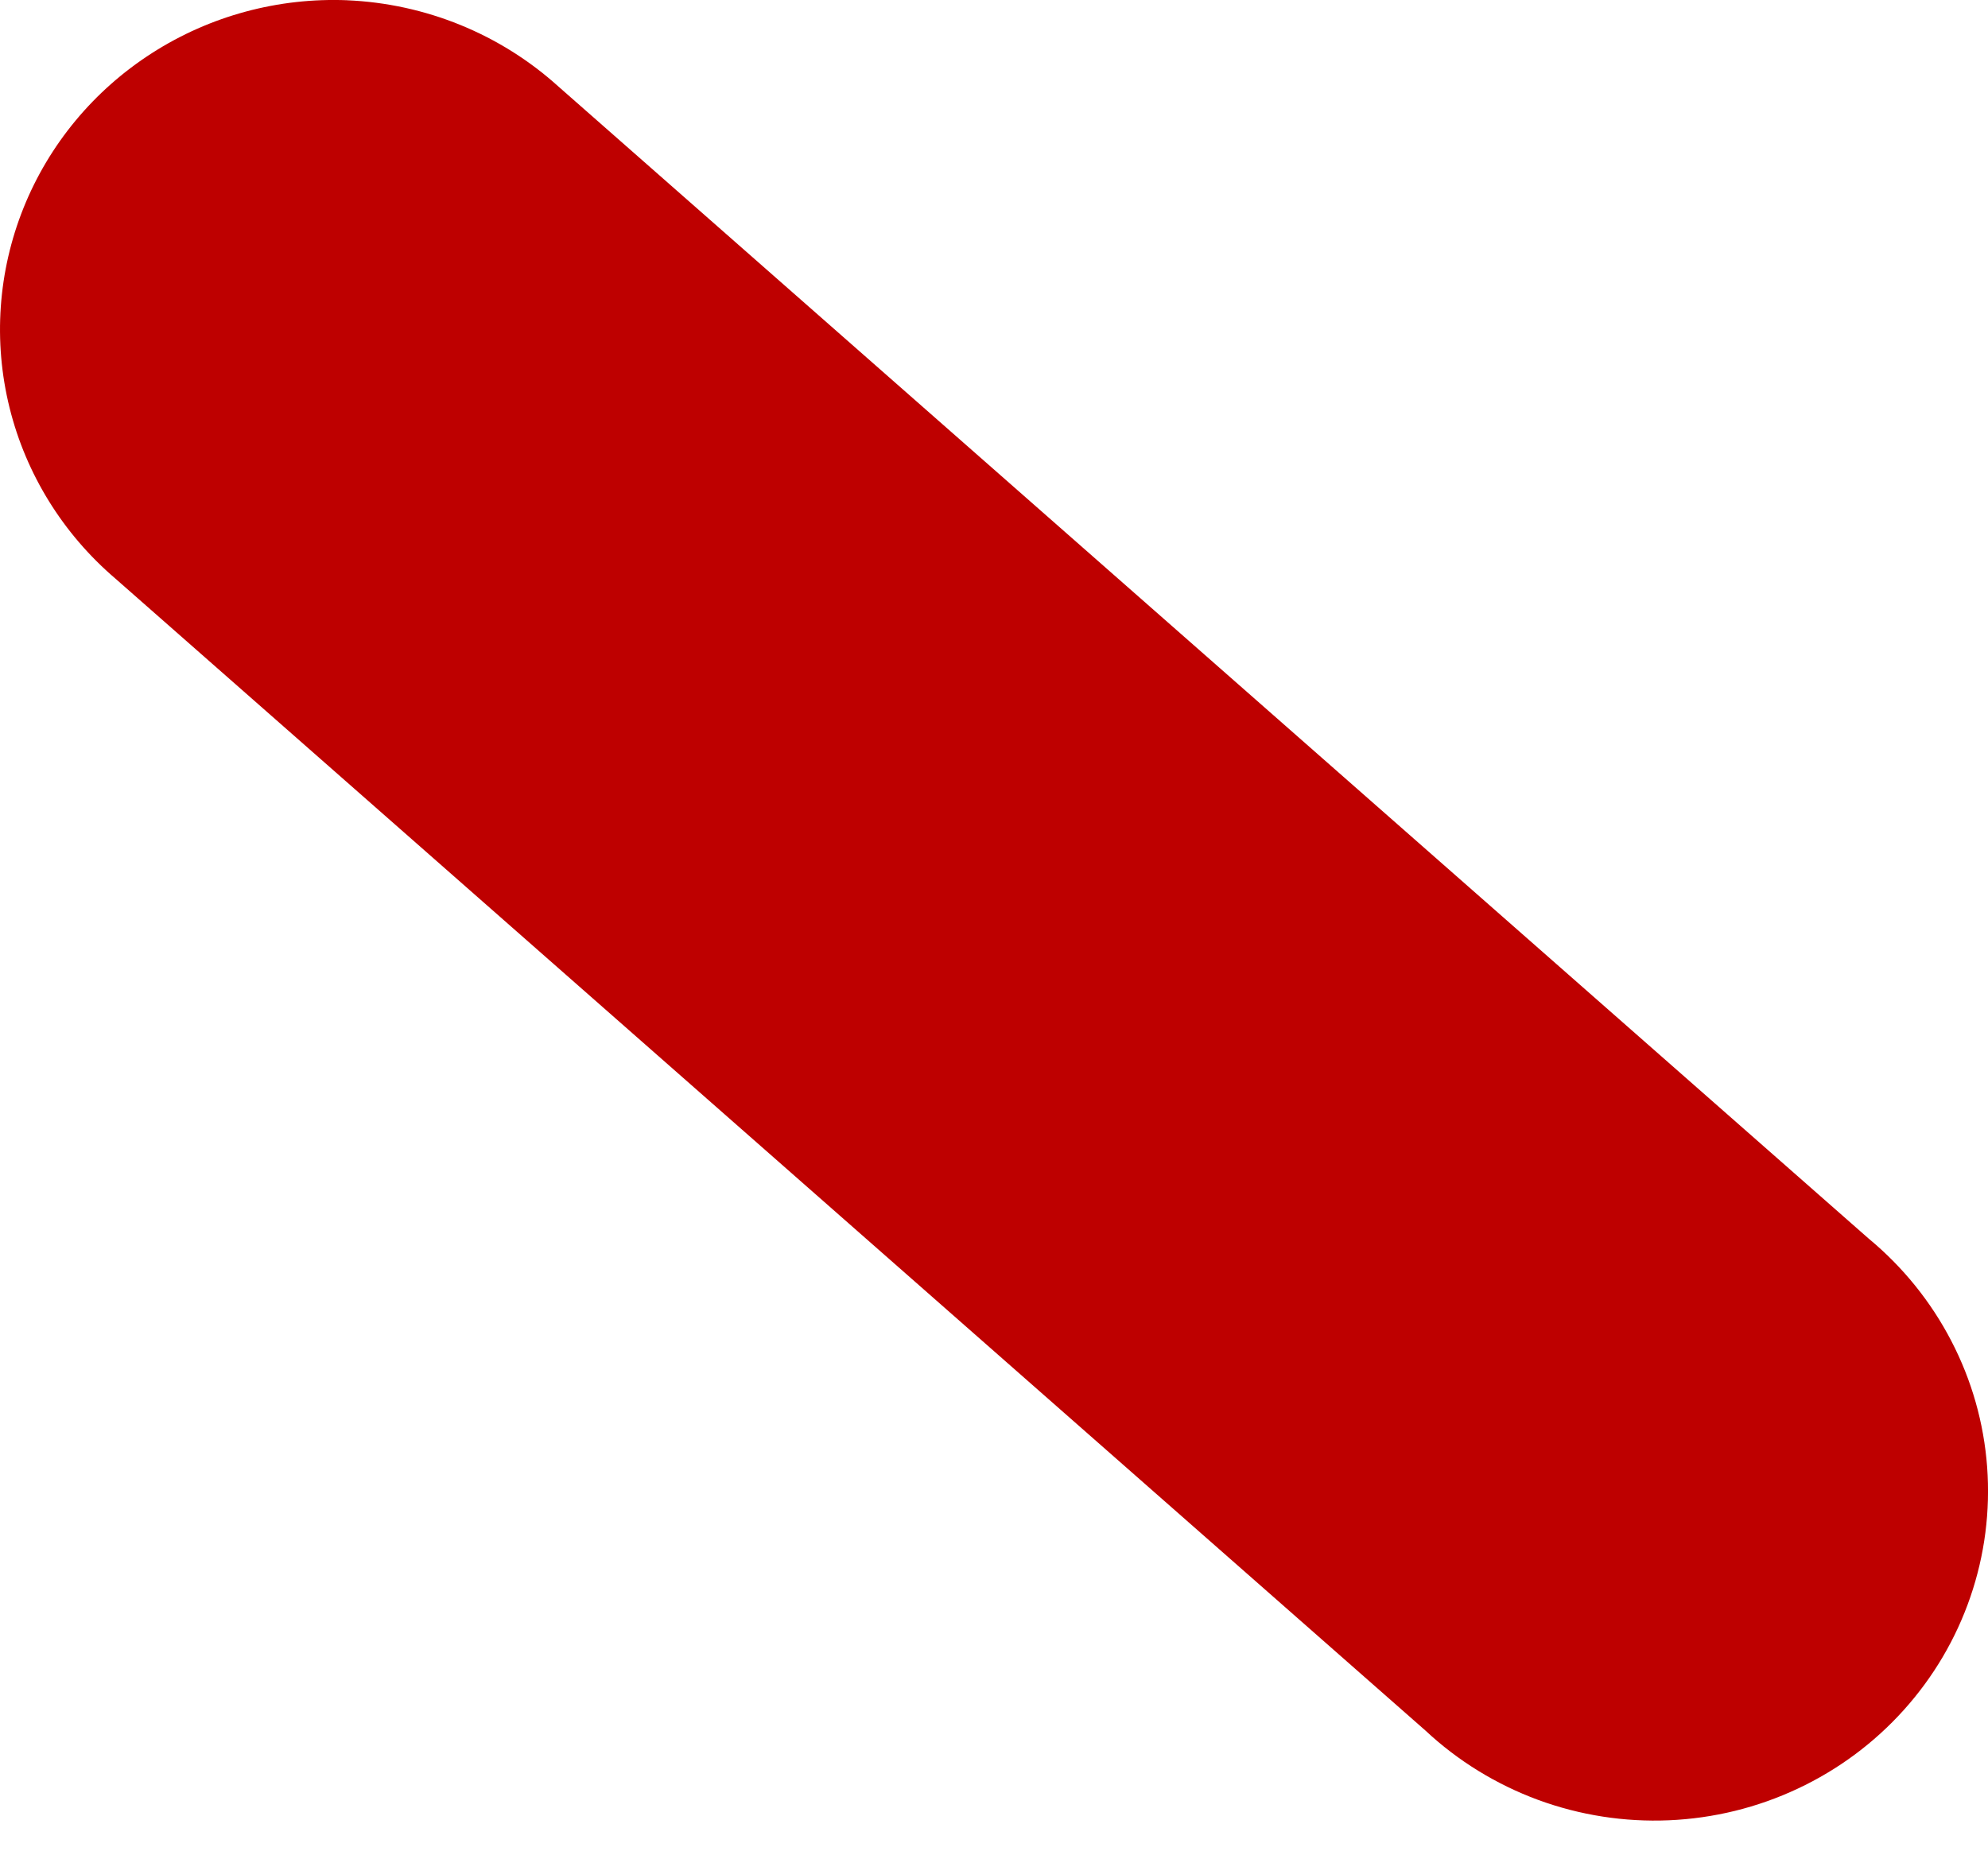 <?xml version="1.0" encoding="UTF-8"?> <svg xmlns="http://www.w3.org/2000/svg" width="30" height="28" viewBox="0 0 30 28" fill="none"> <path fill-rule="evenodd" clip-rule="evenodd" d="M5.245 0.004C4.201 -0.039 3.17 0.239 2.294 0.801C1.418 1.362 0.74 2.179 0.355 3.138C-0.03 4.097 -0.104 5.151 0.144 6.153C0.392 7.155 0.95 8.056 1.74 8.731L21.512 26.119C22.001 26.576 22.579 26.931 23.21 27.164C23.841 27.396 24.513 27.501 25.186 27.472C25.859 27.443 26.52 27.281 27.128 26.995C27.736 26.71 28.281 26.306 28.728 25.809C29.176 25.312 29.518 24.731 29.734 24.101C29.951 23.47 30.036 22.804 29.987 22.14C29.938 21.476 29.754 20.829 29.446 20.237C29.139 19.645 28.715 19.12 28.198 18.692L8.426 1.305C7.551 0.514 6.421 0.054 5.236 0.004H5.245Z" fill="#BE0000"></path> </svg> 